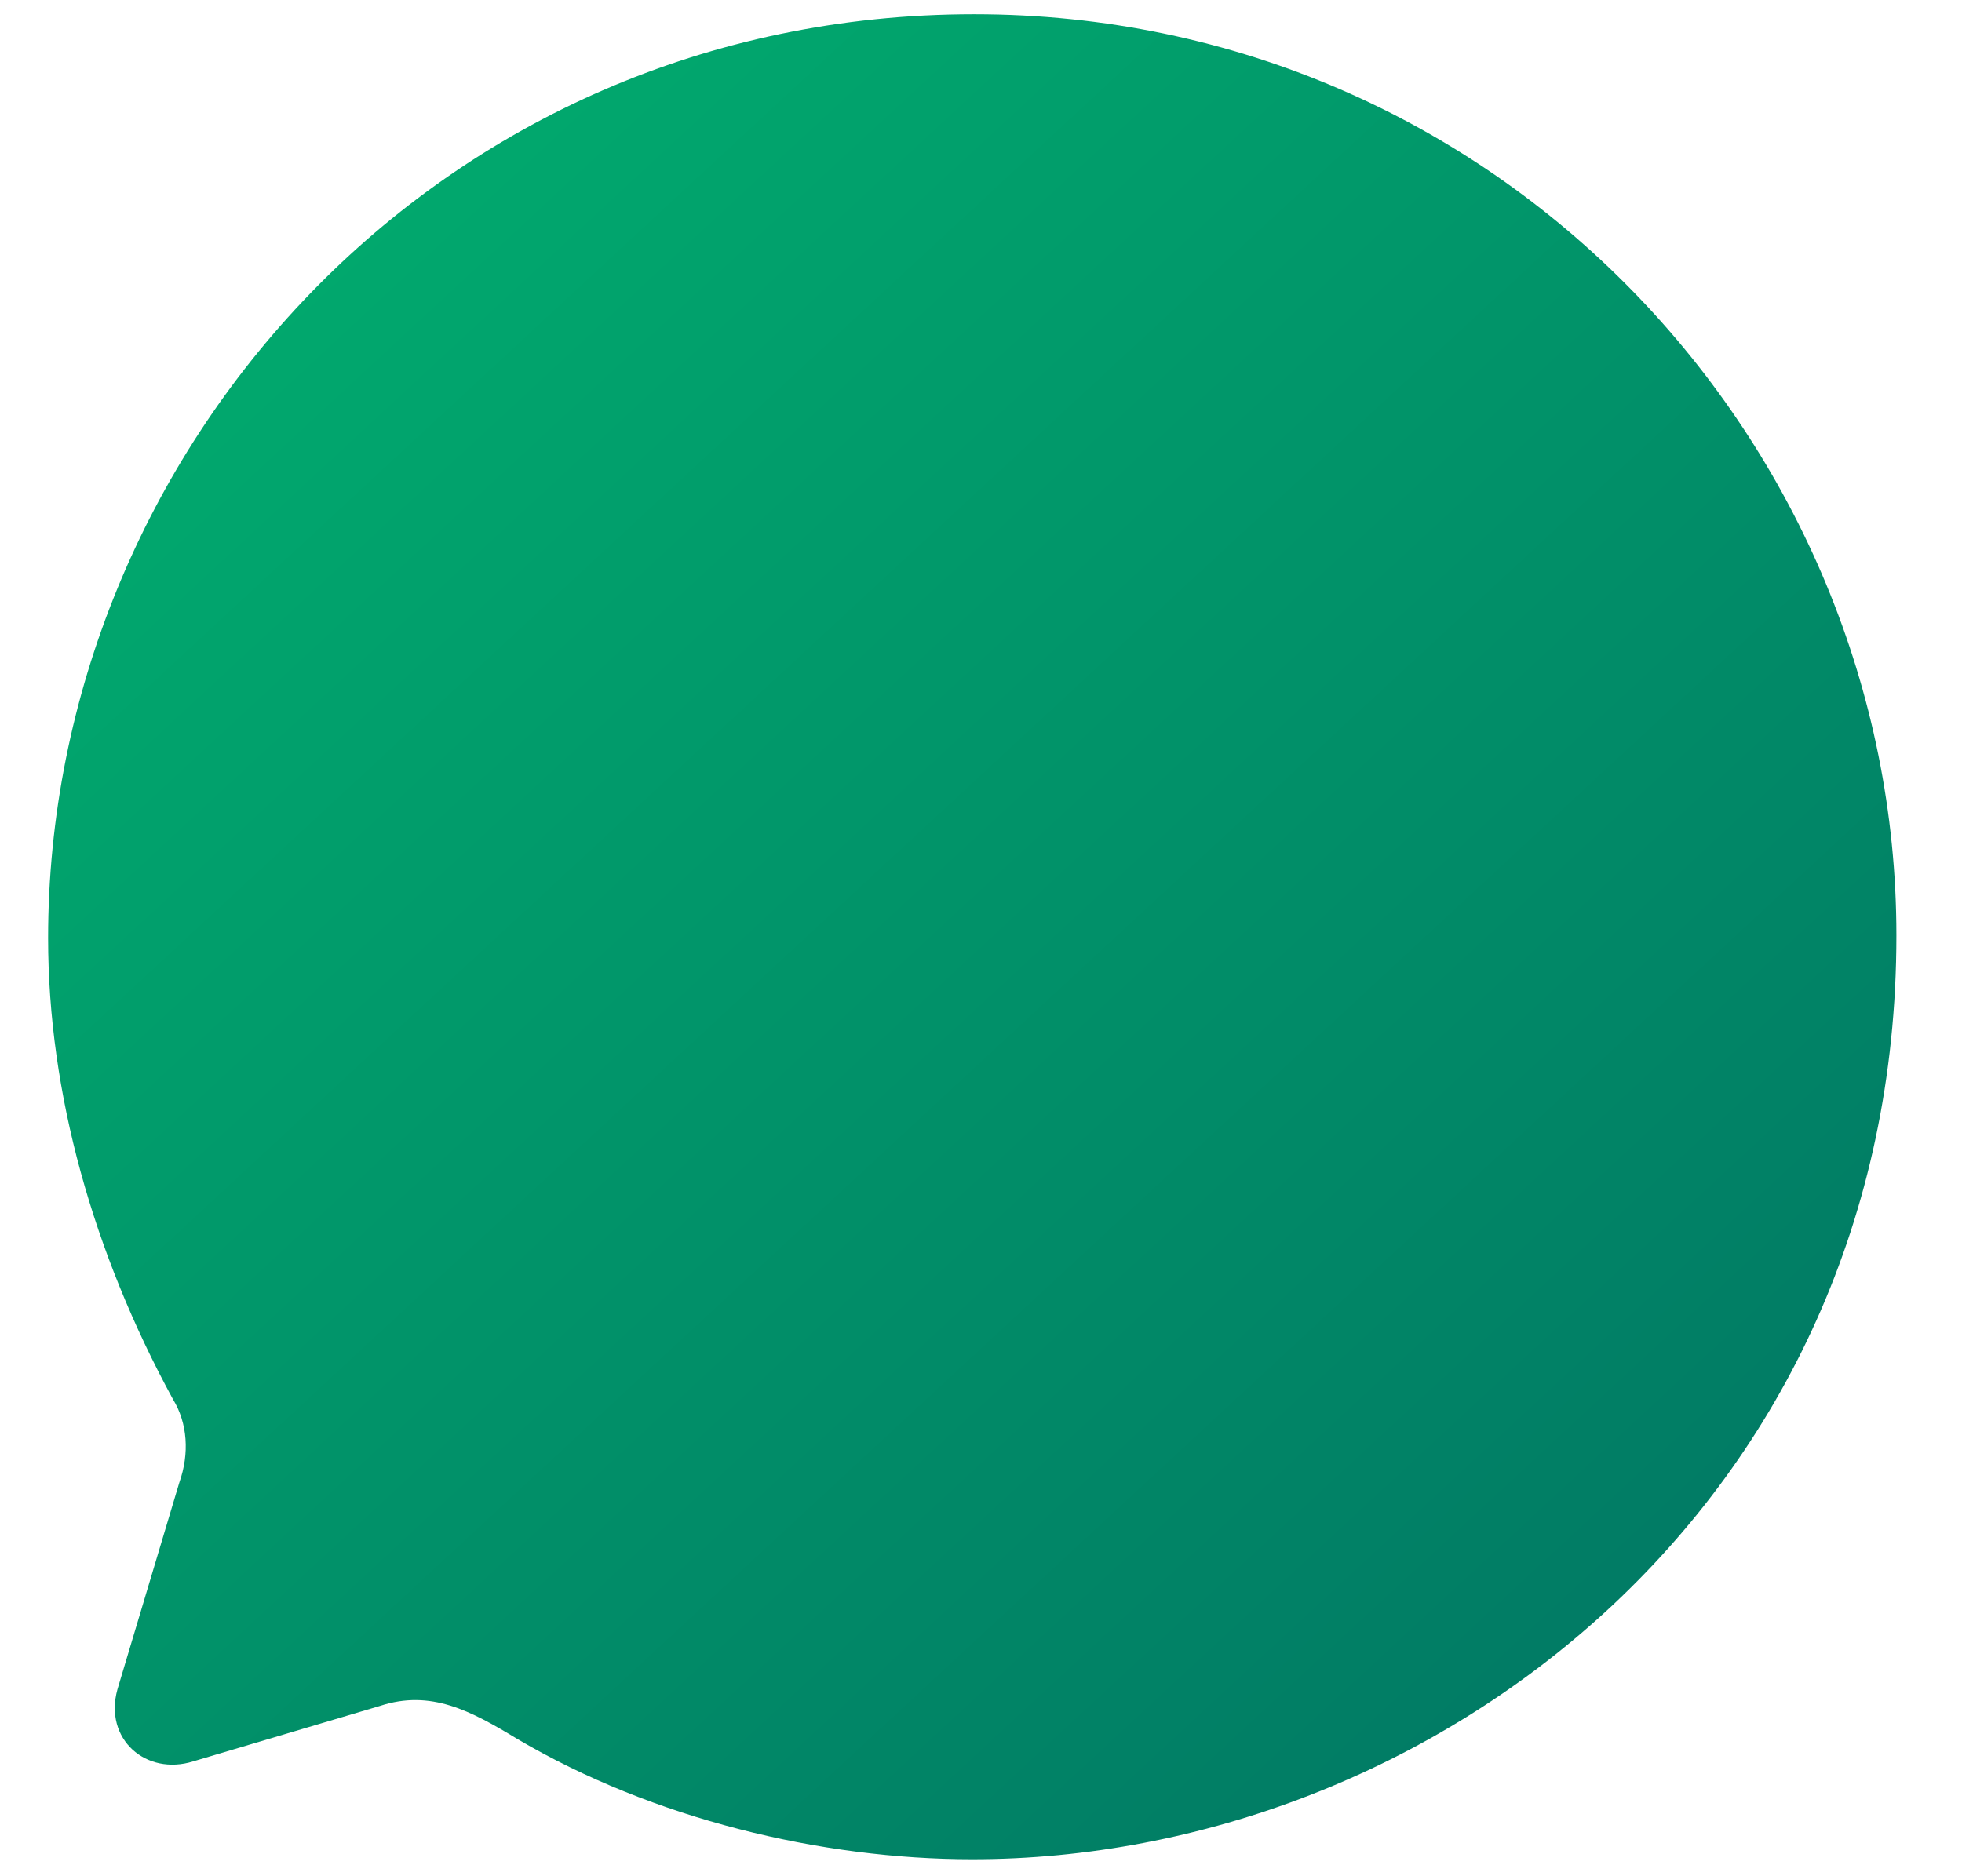 <svg width="23" height="22" viewBox="0 0 23 22" fill="none" xmlns="http://www.w3.org/2000/svg">
<path d="M11.419 0.167C5.125 0.167 0.564 5.302 0.564 11C0.564 12.82 1.095 14.694 2.027 16.406C2.2 16.688 2.222 17.045 2.103 17.381L1.377 19.808C1.214 20.393 1.713 20.826 2.265 20.653L4.454 20.003C5.049 19.808 5.515 20.057 6.069 20.393C7.651 21.325 9.621 21.801 11.398 21.801C16.771 21.801 22.231 17.652 22.231 10.968C22.231 5.204 17.573 0.167 11.419 0.167Z" fill="url(#paint0_linear_1098_12489)"/>
<defs>
<linearGradient id="paint0_linear_1098_12489" x1="18.235" y1="26.294" x2="-6.034" y2="0.125" gradientUnits="userSpaceOnUse">
<stop stop-color="#017163"/>
<stop offset="0.24" stop-color="#018366"/>
<stop offset="1" stop-color="#01BA71"/>
</linearGradient>
</defs>
</svg>
